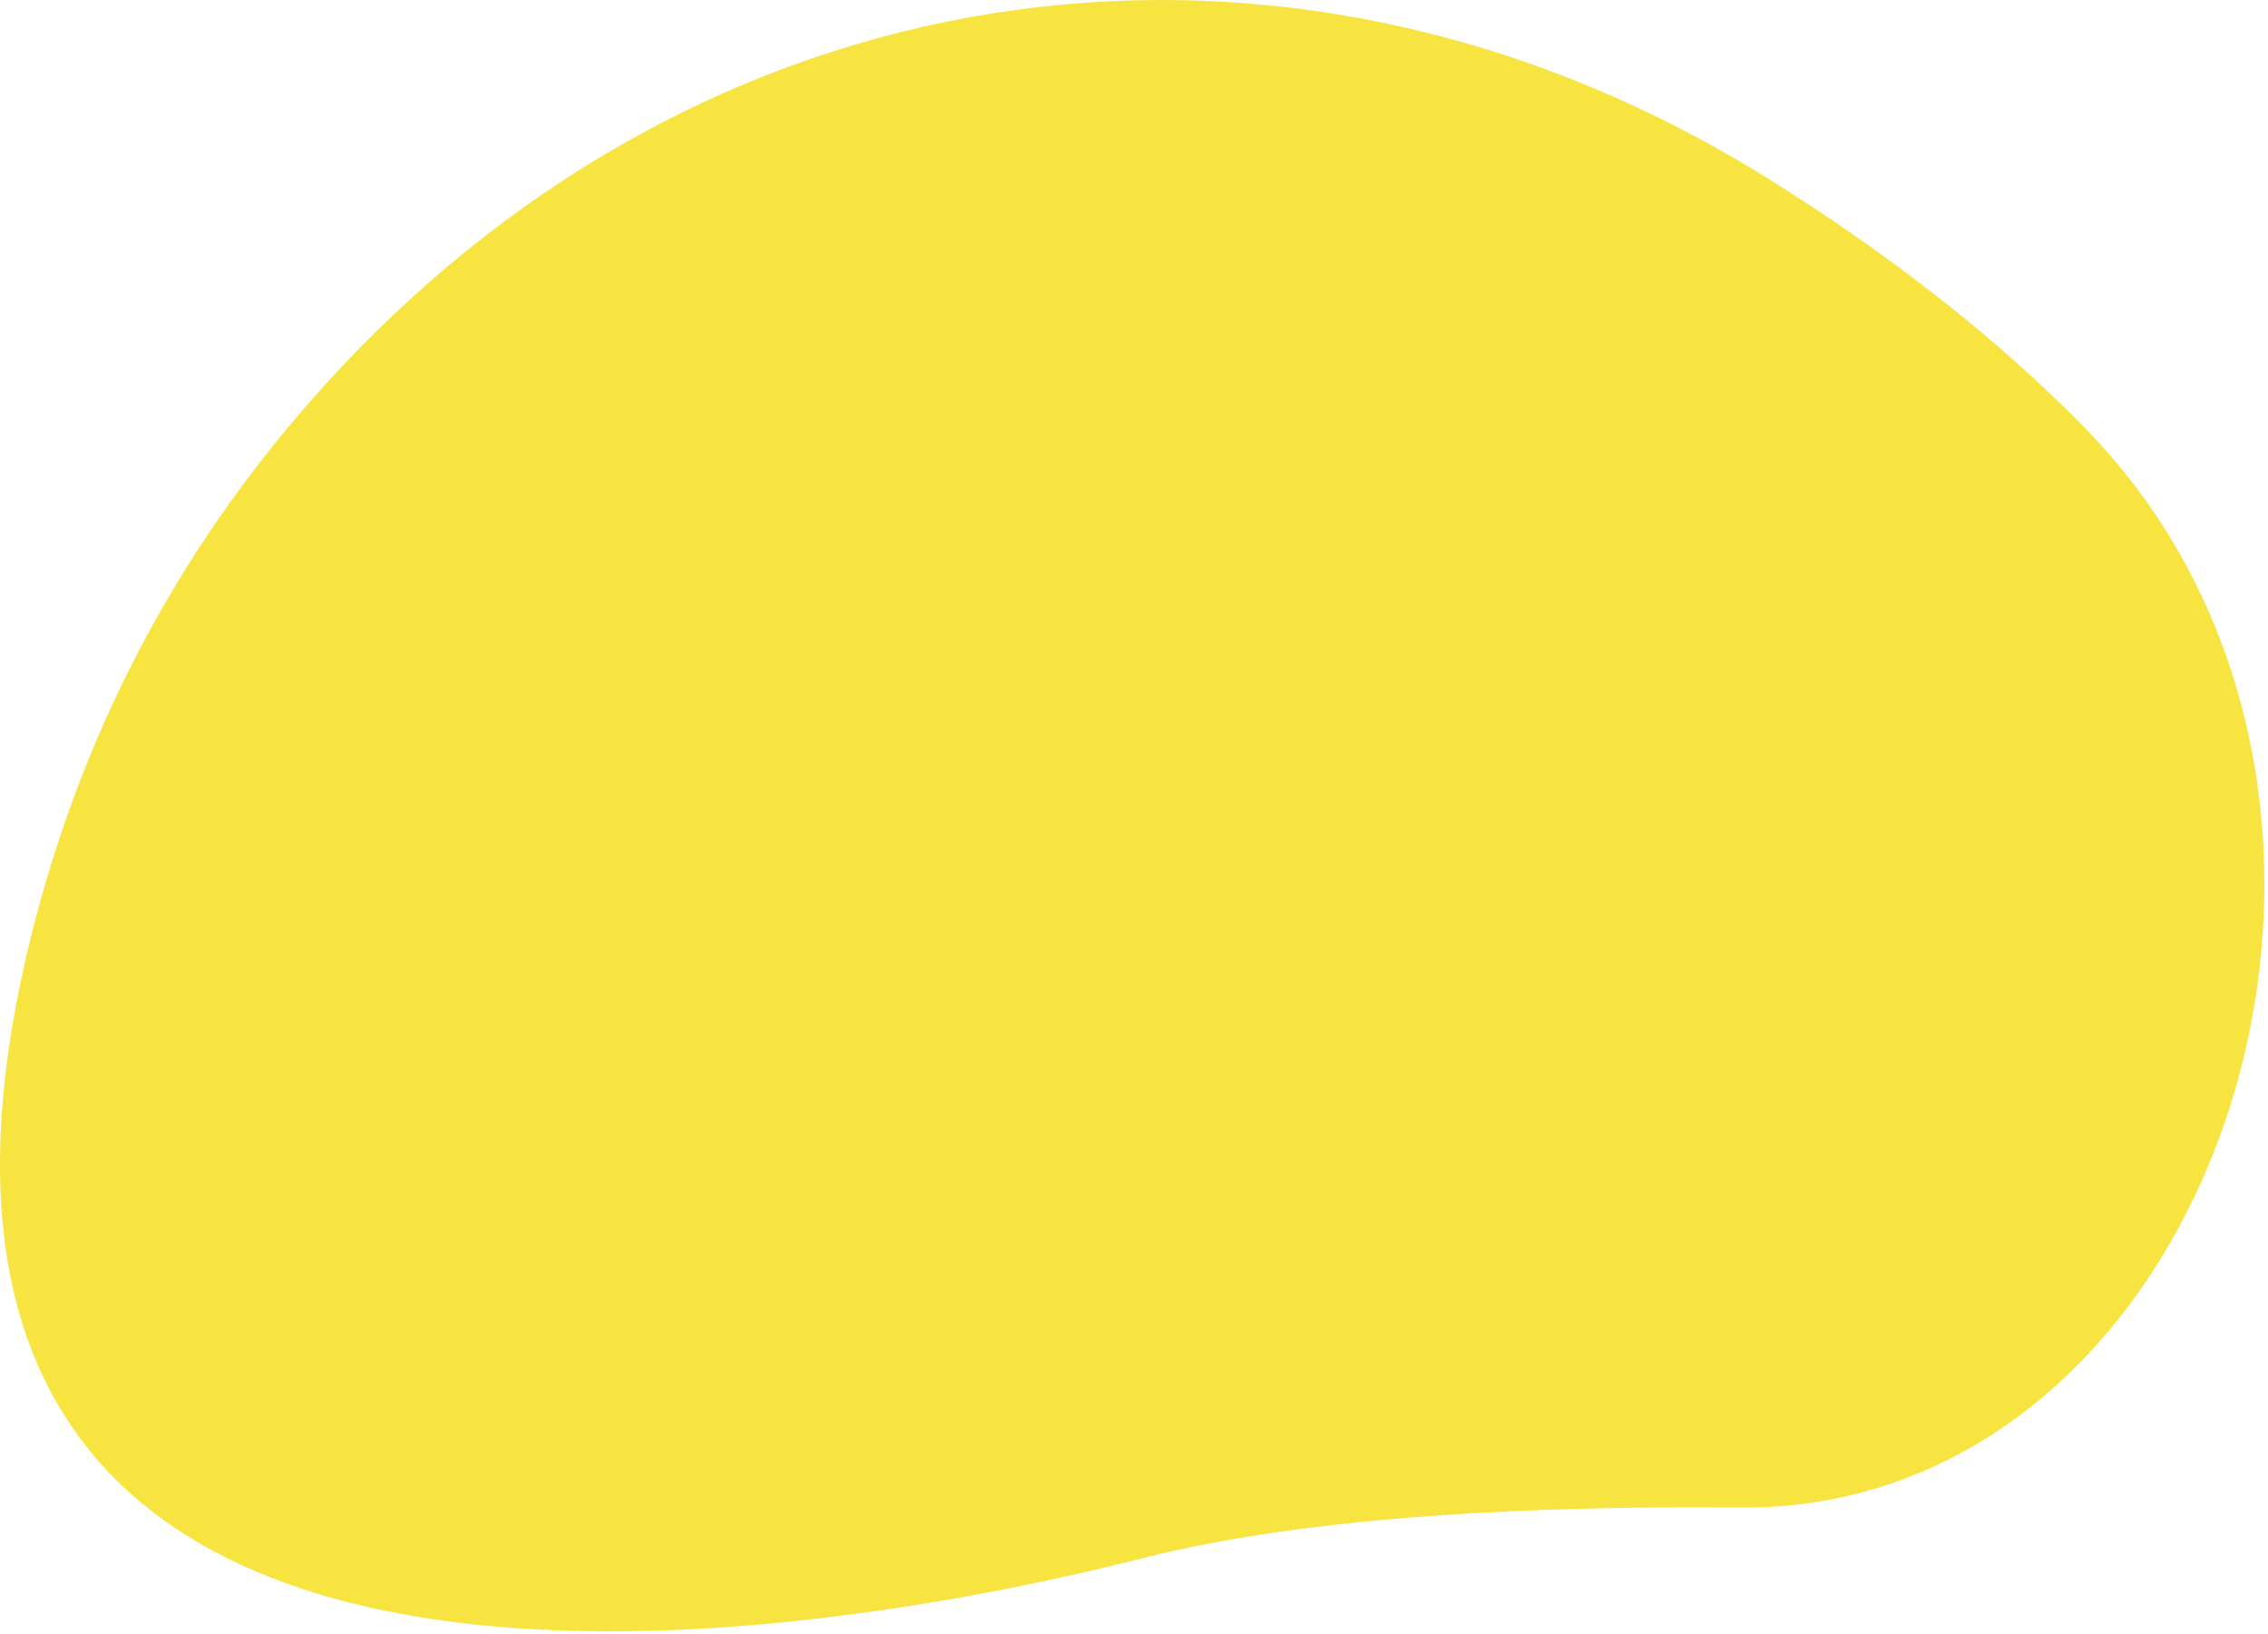 <?xml version="1.0" encoding="UTF-8"?> <svg xmlns="http://www.w3.org/2000/svg" width="472" height="340" viewBox="0 0 472 340" fill="none"> <path d="M368.53 37.516C391.83 52.116 414.93 69.516 434.53 89.716C509.63 167.416 461.63 314.716 361.93 313.716C320.73 313.316 272.93 315.316 237.93 324.216C162.43 343.416 -37.07 375.316 6.03 196.616C17.73 148.216 40.43 110.116 67.43 80.316C148.83 -9.684 270.23 -24.184 368.53 37.516Z" fill="#F7E440"></path> </svg> 